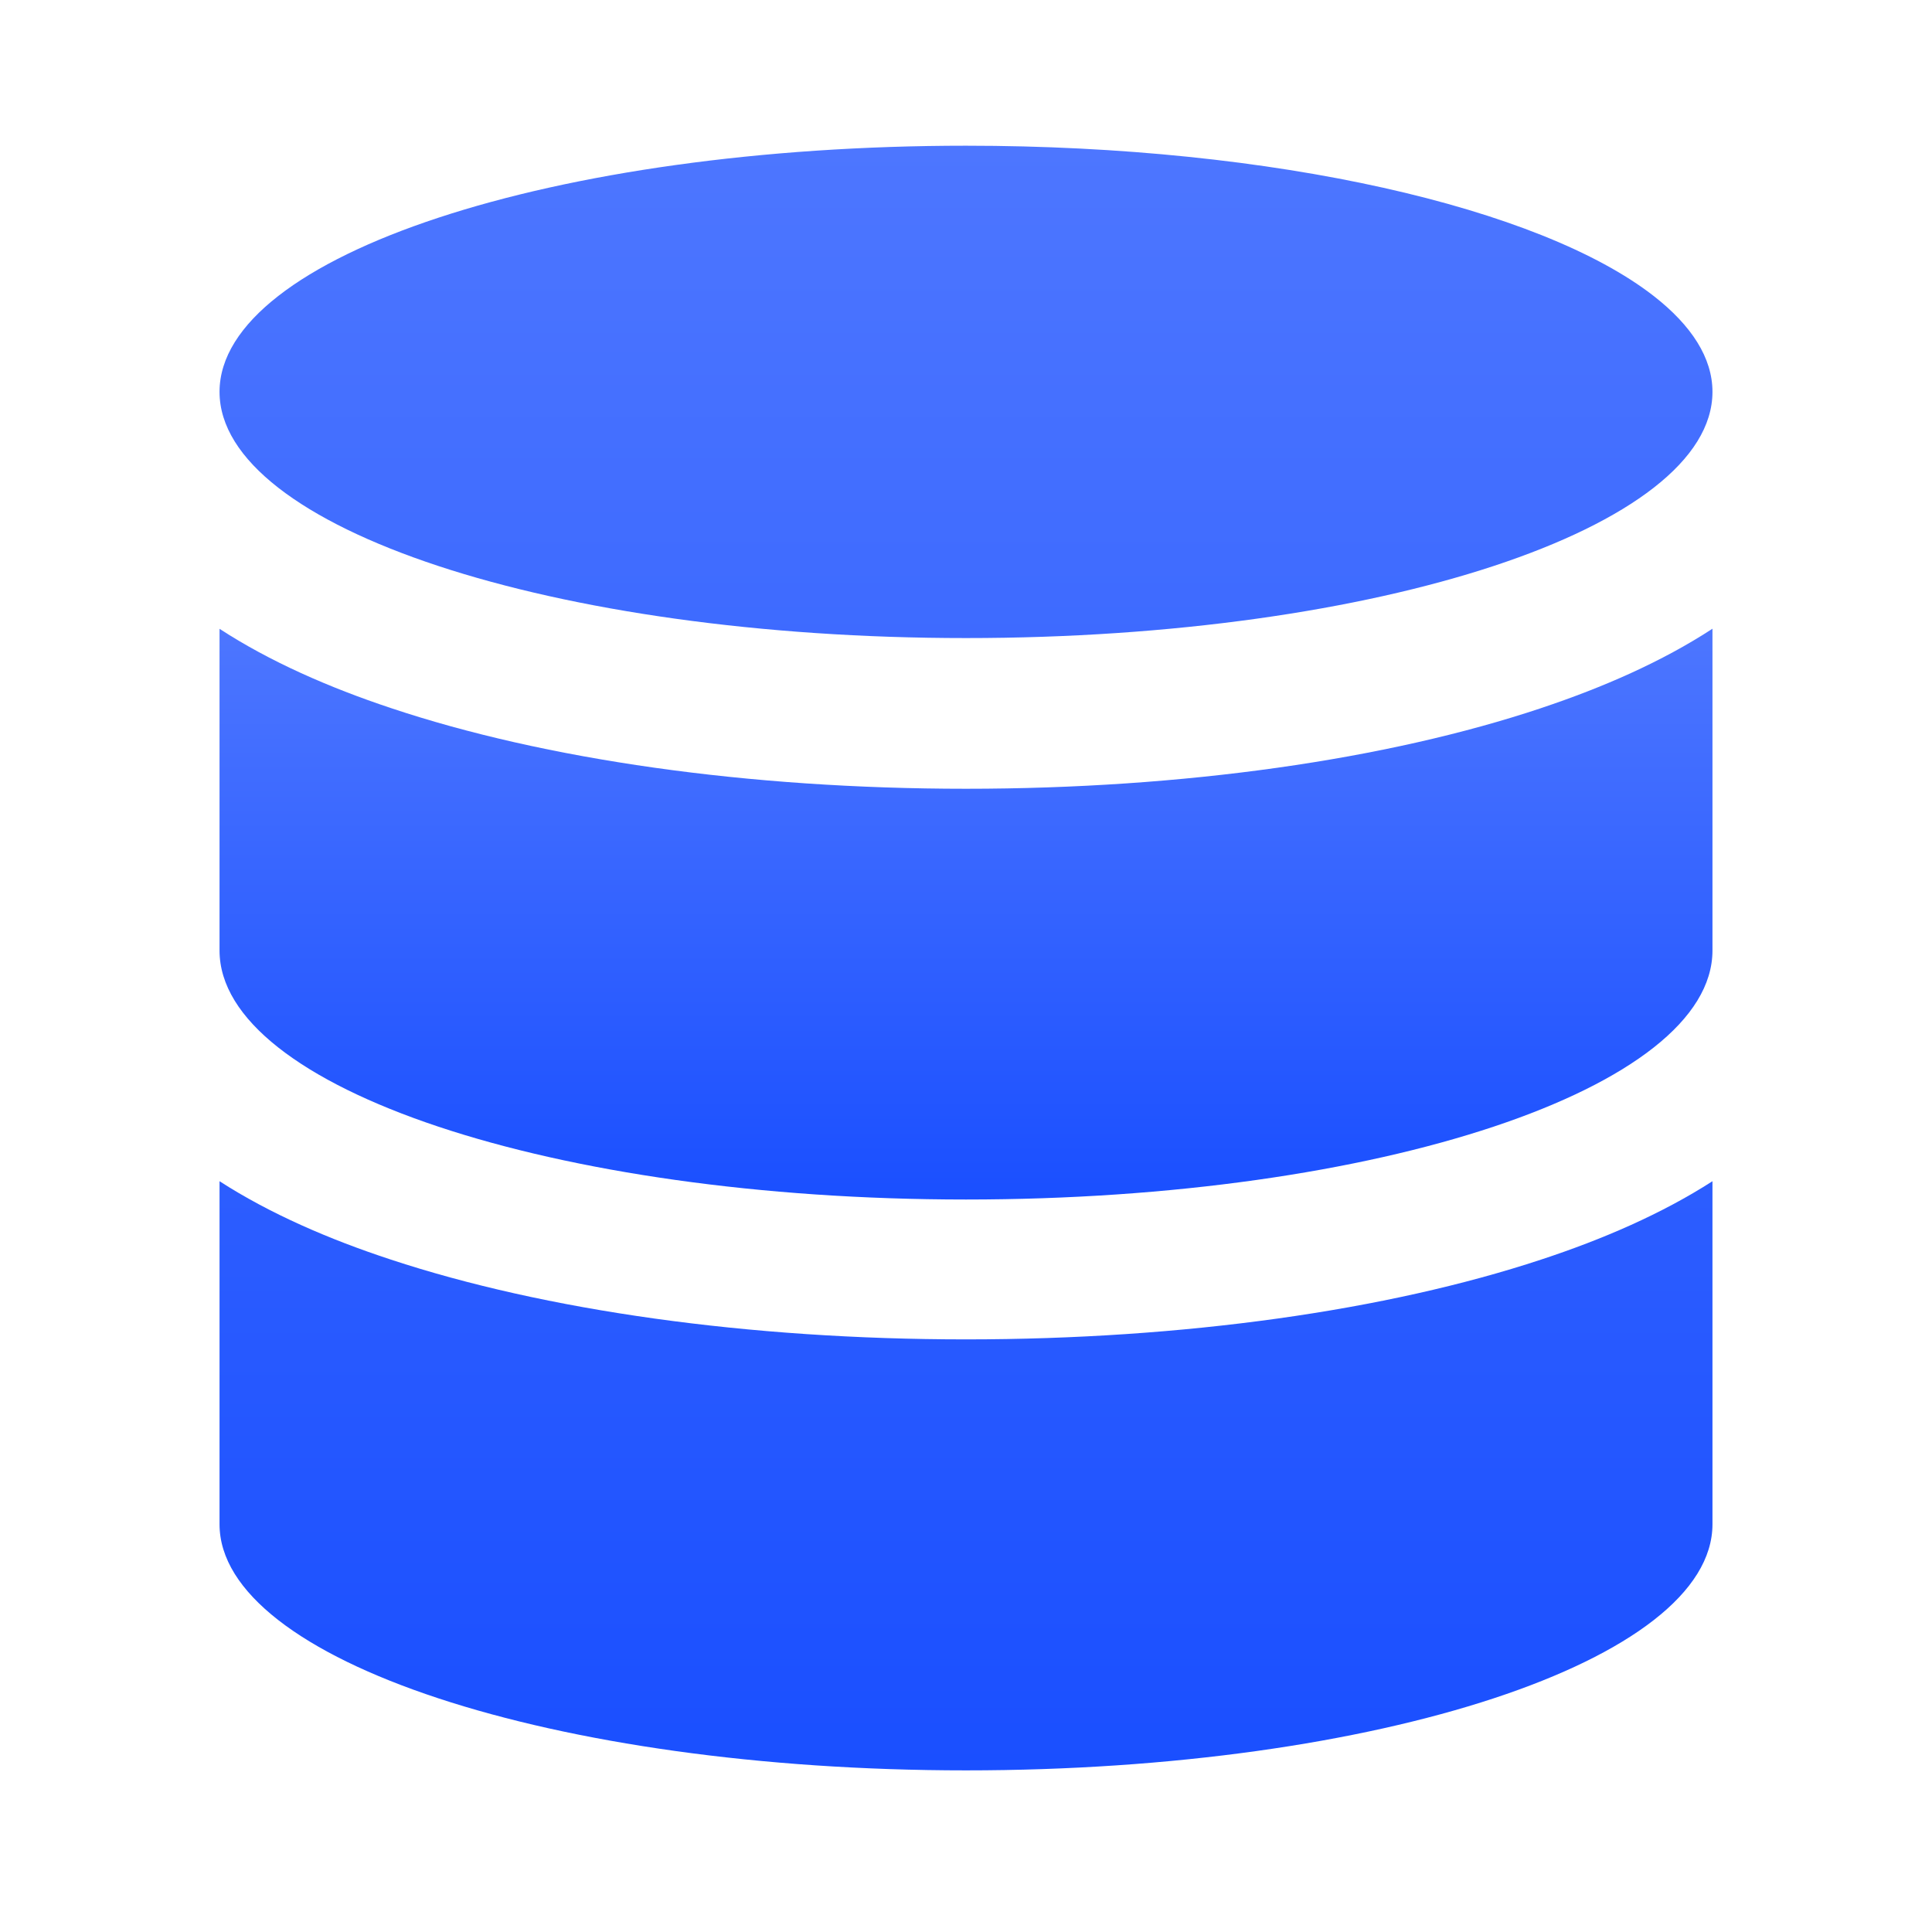 <svg
  width="38"
  height="38"
  viewBox="0 0 38 38"
  fill="none"
  xmlns="http://www.w3.org/2000/svg"
>
  <path
    d="M30.311 13.928C27.281 14.94 23.283 15.514 19 15.514C14.717 15.514 10.72 14.94 7.689 13.927C6.477 13.524 5.308 13.013 4.318 12.368V18.695C4.318 21.401 10.891 23.593 19 23.593C27.109 23.593 33.682 21.401 33.682 18.695V12.366C32.692 13.013 31.525 13.523 30.31 13.928"
    fill="url(#paint0_linear_2237_3104)"></path>
  <path
    d="M33.682 23.233C32.692 23.87 31.525 24.376 30.31 24.775C27.281 25.775 23.283 26.344 19 26.344C14.717 26.344 10.72 25.775 7.689 24.775C6.477 24.377 5.308 23.872 4.318 23.233V29.98C4.318 32.652 10.891 34.821 19 34.821C27.109 34.821 33.682 32.654 33.682 29.98V23.233ZM19 12.55C10.891 12.55 4.318 10.381 4.318 7.707V7.703C4.326 5.03 10.896 2.866 19 2.866C25.081 2.866 30.299 4.086 32.528 5.823C33.271 6.403 33.682 7.039 33.682 7.707C33.682 10.381 27.109 12.55 19 12.55Z"
    fill="url(#paint1_linear_2237_3104)"></path>
  <defs>
    <linearGradient
      id="paint0_linear_2237_3104"
      x1="19"
      y1="12.366"
      x2="19"
      y2="23.593"
      gradientUnits="userSpaceOnUse"
    >
      <stop stop-color="#4D76FF"></stop>
      <stop offset="1" stop-color="#1A4FFF"></stop>
    </linearGradient>
    <linearGradient
      id="paint1_linear_2237_3104"
      x1="19"
      y1="2.866"
      x2="19"
      y2="34.821"
      gradientUnits="userSpaceOnUse"
    >
      <stop stop-color="#4D76FF"></stop>
      <stop offset="1" stop-color="#1A4FFF"></stop>
    </linearGradient>
  </defs>
</svg>
